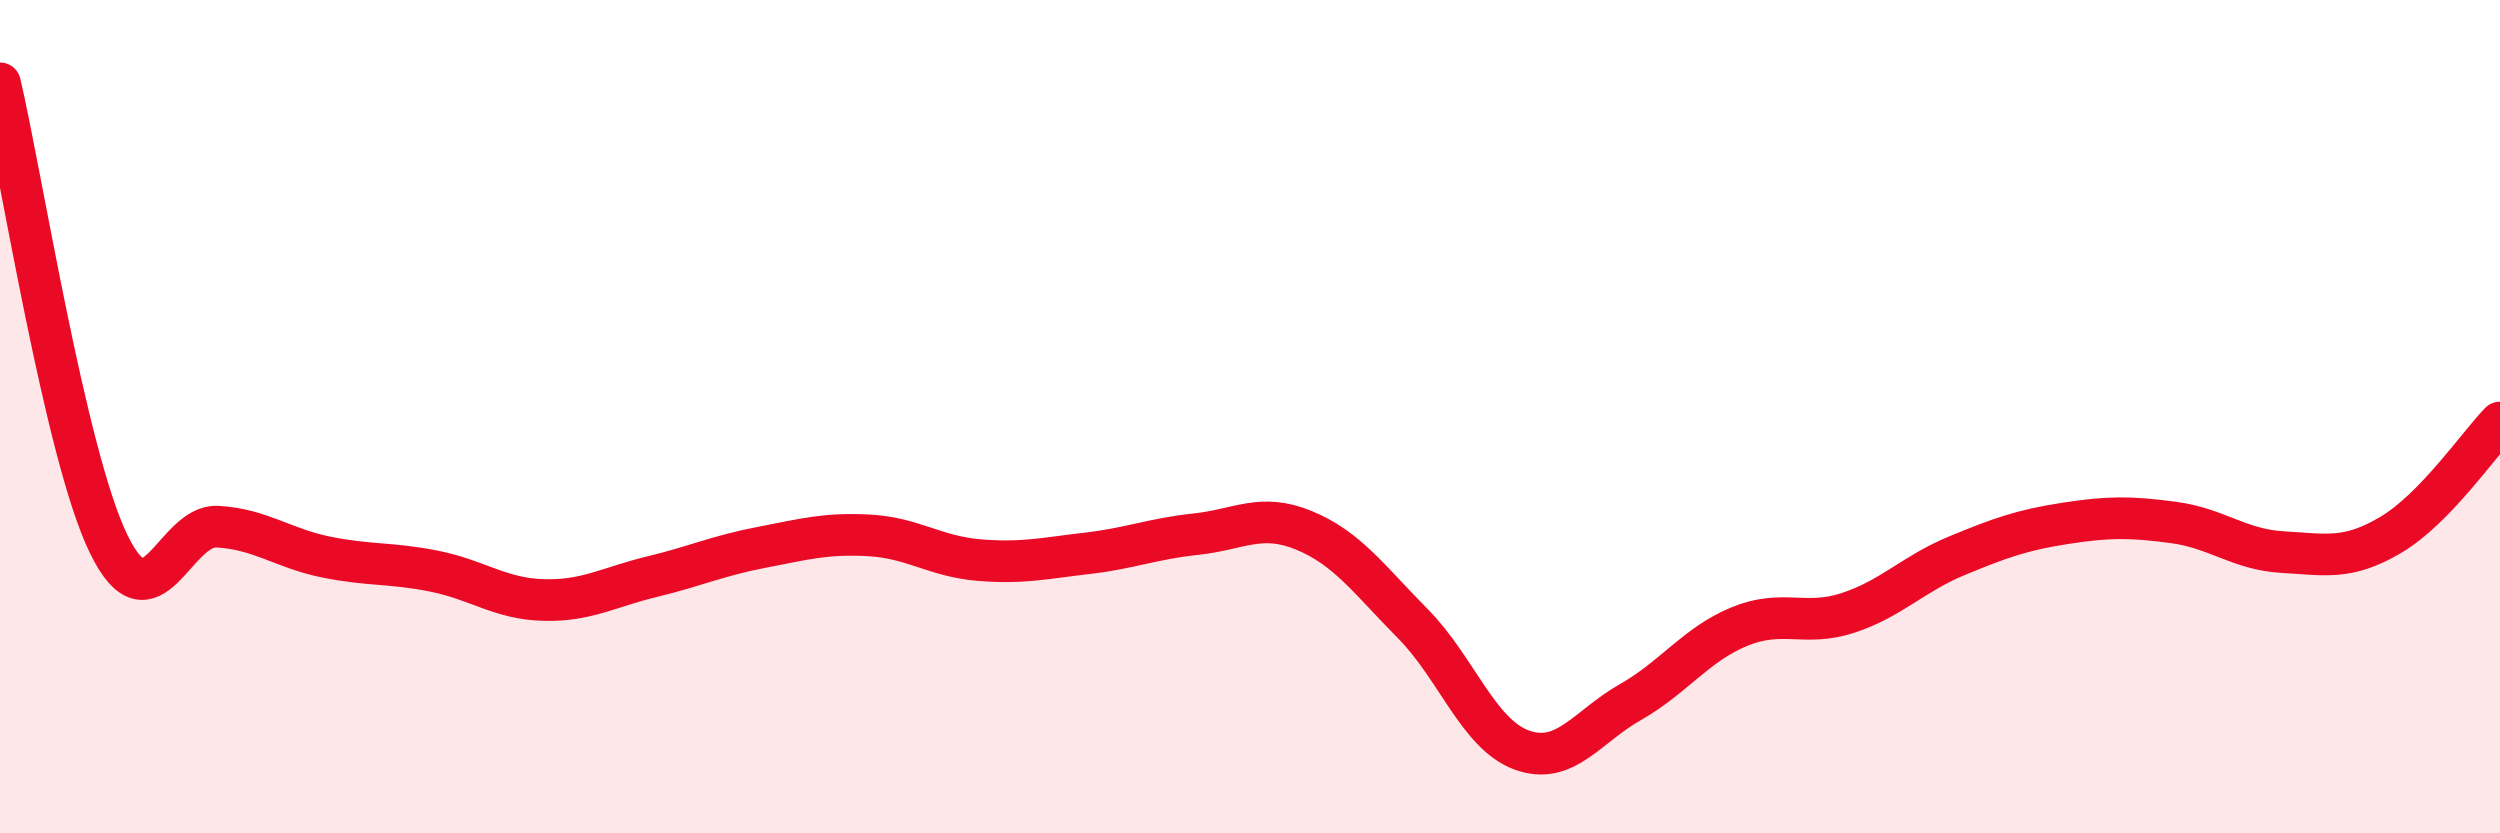 
    <svg width="60" height="20" viewBox="0 0 60 20" xmlns="http://www.w3.org/2000/svg">
      <path
        d="M 0,2 C 0.52,4.21 1.57,10.93 2.61,13.06 C 3.65,15.19 4.18,12.58 5.22,12.64 C 6.26,12.7 6.79,13.16 7.83,13.37 C 8.87,13.58 9.39,13.5 10.43,13.71 C 11.47,13.92 12,14.37 13.04,14.4 C 14.08,14.43 14.61,14.09 15.65,13.84 C 16.69,13.59 17.22,13.34 18.26,13.14 C 19.3,12.94 19.83,12.79 20.87,12.85 C 21.91,12.91 22.44,13.35 23.48,13.44 C 24.52,13.53 25.05,13.4 26.09,13.28 C 27.13,13.16 27.66,12.93 28.7,12.82 C 29.74,12.71 30.26,12.3 31.3,12.73 C 32.34,13.16 32.87,13.92 33.91,14.97 C 34.95,16.02 35.48,17.62 36.52,18 C 37.56,18.38 38.09,17.44 39.13,16.85 C 40.17,16.26 40.7,15.47 41.74,15.04 C 42.78,14.61 43.31,15.05 44.35,14.71 C 45.39,14.37 45.92,13.77 46.96,13.34 C 48,12.91 48.53,12.72 49.57,12.56 C 50.61,12.4 51.13,12.4 52.17,12.54 C 53.21,12.68 53.74,13.19 54.78,13.25 C 55.82,13.31 56.35,13.45 57.39,12.83 C 58.43,12.21 59.48,10.68 60,10.14L60 20L0 20Z"
        fill="#EB0A25"
        opacity="0.1"
        stroke-linecap="round"
        stroke-linejoin="round"
      />
      <path
        d="M 0,2 C 0.52,4.21 1.57,10.93 2.61,13.06 C 3.65,15.19 4.18,12.58 5.22,12.64 C 6.26,12.7 6.79,13.16 7.83,13.37 C 8.87,13.58 9.39,13.5 10.43,13.71 C 11.47,13.92 12,14.37 13.04,14.4 C 14.08,14.43 14.61,14.09 15.65,13.84 C 16.69,13.59 17.22,13.34 18.26,13.14 C 19.3,12.94 19.83,12.79 20.87,12.85 C 21.91,12.91 22.44,13.35 23.48,13.44 C 24.52,13.53 25.05,13.4 26.09,13.28 C 27.13,13.16 27.66,12.93 28.7,12.82 C 29.74,12.71 30.26,12.3 31.3,12.73 C 32.34,13.16 32.87,13.92 33.91,14.97 C 34.95,16.02 35.48,17.62 36.52,18 C 37.56,18.38 38.09,17.44 39.13,16.85 C 40.17,16.26 40.7,15.47 41.74,15.04 C 42.78,14.61 43.31,15.05 44.35,14.71 C 45.39,14.37 45.92,13.77 46.96,13.34 C 48,12.91 48.53,12.72 49.57,12.56 C 50.61,12.4 51.13,12.4 52.17,12.54 C 53.21,12.68 53.74,13.19 54.78,13.25 C 55.82,13.31 56.35,13.45 57.39,12.83 C 58.43,12.21 59.48,10.68 60,10.14"
        stroke="#EB0A25"
        stroke-width="1"
        fill="none"
        stroke-linecap="round"
        stroke-linejoin="round"
      />
    </svg>
  